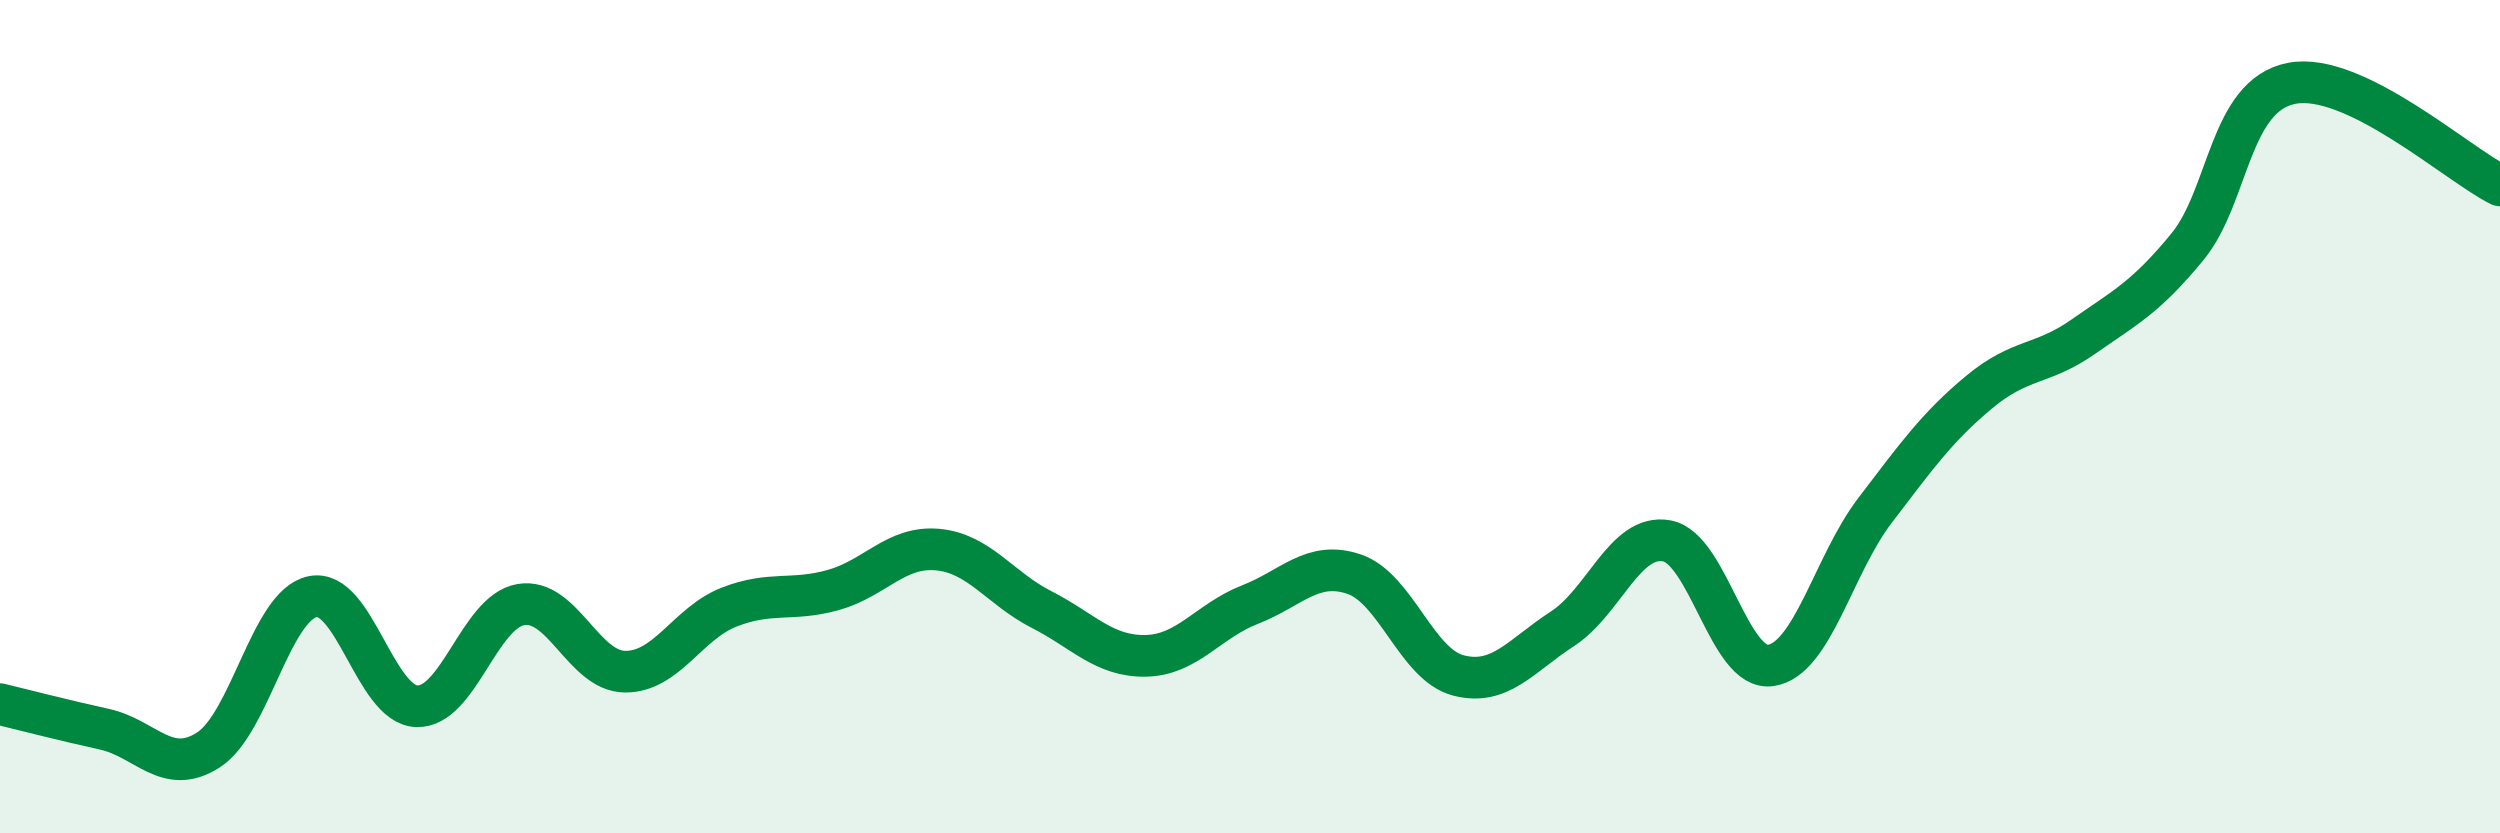 
    <svg width="60" height="20" viewBox="0 0 60 20" xmlns="http://www.w3.org/2000/svg">
      <path
        d="M 0,16.9 C 0.5,17.02 1.5,17.28 2.5,17.5 C 3.5,17.72 4,18.64 5,18 C 6,17.36 6.5,14.53 7.5,14.32 C 8.5,14.11 9,16.91 10,16.95 C 11,16.99 11.5,14.68 12.5,14.51 C 13.5,14.34 14,16.11 15,16.12 C 16,16.13 16.5,14.96 17.5,14.57 C 18.5,14.18 19,14.44 20,14.16 C 21,13.88 21.5,13.1 22.5,13.19 C 23.5,13.28 24,14.12 25,14.63 C 26,15.14 26.5,15.76 27.5,15.74 C 28.5,15.72 29,14.9 30,14.51 C 31,14.12 31.5,13.44 32.5,13.78 C 33.5,14.12 34,15.95 35,16.21 C 36,16.47 36.5,15.74 37.5,15.09 C 38.5,14.44 39,12.8 40,12.98 C 41,13.16 41.5,16.12 42.5,15.97 C 43.5,15.82 44,13.56 45,12.25 C 46,10.94 46.5,10.24 47.5,9.41 C 48.5,8.58 49,8.78 50,8.08 C 51,7.38 51.5,7.14 52.5,5.92 C 53.5,4.7 53.5,2.29 55,2 C 56.5,1.71 59,3.96 60,4.45L60 20L0 20Z"
        fill="#008740"
        opacity="0.1"
        stroke-linecap="round"
        stroke-linejoin="round"
      />
      <path
        d="M 0,16.9 C 0.5,17.02 1.5,17.28 2.5,17.5 C 3.5,17.72 4,18.64 5,18 C 6,17.36 6.5,14.53 7.5,14.32 C 8.5,14.11 9,16.91 10,16.95 C 11,16.99 11.5,14.68 12.5,14.51 C 13.5,14.34 14,16.11 15,16.12 C 16,16.13 16.5,14.96 17.5,14.57 C 18.5,14.18 19,14.44 20,14.16 C 21,13.88 21.5,13.1 22.5,13.19 C 23.5,13.28 24,14.12 25,14.63 C 26,15.14 26.5,15.76 27.5,15.74 C 28.5,15.72 29,14.9 30,14.51 C 31,14.12 31.5,13.44 32.5,13.78 C 33.5,14.12 34,15.95 35,16.21 C 36,16.47 36.5,15.74 37.5,15.09 C 38.5,14.44 39,12.8 40,12.98 C 41,13.16 41.5,16.12 42.5,15.97 C 43.5,15.82 44,13.56 45,12.25 C 46,10.94 46.5,10.24 47.5,9.41 C 48.5,8.58 49,8.78 50,8.08 C 51,7.38 51.5,7.14 52.5,5.92 C 53.5,4.7 53.5,2.29 55,2 C 56.5,1.71 59,3.96 60,4.45"
        stroke="#008740"
        stroke-width="1"
        fill="none"
        stroke-linecap="round"
        stroke-linejoin="round"
      />
    </svg>
  